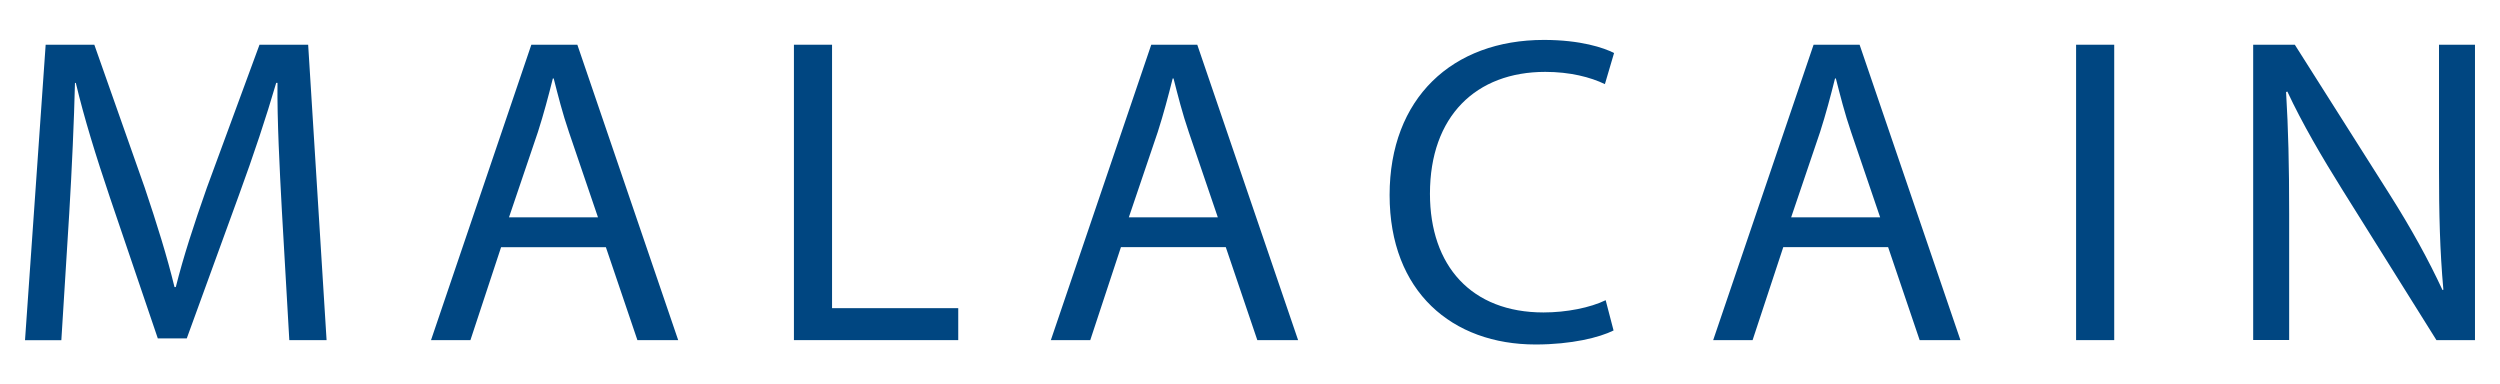 <?xml version="1.0" encoding="UTF-8"?>
<svg id="Calque_1" data-name="Calque 1" xmlns="http://www.w3.org/2000/svg" viewBox="0 0 291.81 44.87">
  <defs>
    <style>
      .cls-1 {
        fill: #004681;
      }
    </style>
  </defs>
  <path class="cls-1" d="M32.9,24.56c-.26-4.81-.56-10.59-.51-14.89h-.15c-1.18,4.04-2.61,8.34-4.35,13.1l-6.09,16.73h-3.38l-5.58-16.42c-1.64-4.86-3.02-9.31-3.99-13.4h-.1c-.1,4.3-.36,10.08-.67,15.25l-.92,14.78H2.92L5.33,5.22h5.68l5.88,16.68c1.43,4.25,2.61,8.03,3.48,11.61h.15c.87-3.48,2.1-7.27,3.63-11.61L30.29,5.22h5.68l2.15,34.48h-4.35l-.87-15.14Z"/>
  <path class="cls-1" d="M58.49,28.85l-3.58,10.85h-4.6L62.02,5.22h5.37l11.77,34.48h-4.76l-3.68-10.85h-12.23Zm11.31-3.48l-3.38-9.92c-.77-2.25-1.28-4.3-1.79-6.29h-.1c-.51,2.05-1.07,4.15-1.74,6.24l-3.38,9.97h10.39Z"/>
  <path class="cls-1" d="M92.67,5.22h4.45v30.75h14.73v3.73h-19.18V5.22Z"/>
  <path class="cls-1" d="M130.84,28.85l-3.58,10.85h-4.6l11.72-34.48h5.37l11.77,34.48h-4.76l-3.68-10.85h-12.23Zm11.31-3.48l-3.38-9.92c-.77-2.25-1.28-4.3-1.79-6.29h-.1c-.51,2.05-1.07,4.15-1.74,6.24l-3.38,9.97h10.39Z"/>
  <path class="cls-1" d="M188.35,38.57c-1.64,.82-4.91,1.64-9.11,1.64-9.72,0-17.04-6.14-17.04-17.44s7.31-18.11,18.01-18.11c4.3,0,7.01,.92,8.19,1.53l-1.07,3.63c-1.69-.82-4.09-1.43-6.96-1.43-8.08,0-13.46,5.17-13.46,14.22,0,8.44,4.86,13.86,13.25,13.86,2.71,0,5.47-.56,7.26-1.43l.92,3.53Z"/>
  <path class="cls-1" d="M208.15,28.85l-3.58,10.85h-4.6l11.72-34.48h5.37l11.77,34.48h-4.76l-3.68-10.85h-12.23Zm11.31-3.48l-3.38-9.92c-.77-2.25-1.28-4.3-1.79-6.29h-.1c-.51,2.05-1.07,4.15-1.74,6.24l-3.38,9.97h10.39Z"/>
  <path class="cls-1" d="M246.78,5.22V39.7h-4.45V5.22h4.45Z"/>
  <path class="cls-1" d="M263,39.7V5.22h4.86l11.05,17.44c2.56,4.04,4.55,7.67,6.19,11.2l.1-.05c-.41-4.61-.51-8.8-.51-14.17V5.22h4.2V39.7h-4.5l-10.95-17.5c-2.4-3.84-4.71-7.78-6.45-11.51l-.15,.05c.26,4.35,.36,8.49,.36,14.22v14.73h-4.2Z"/>
</svg>